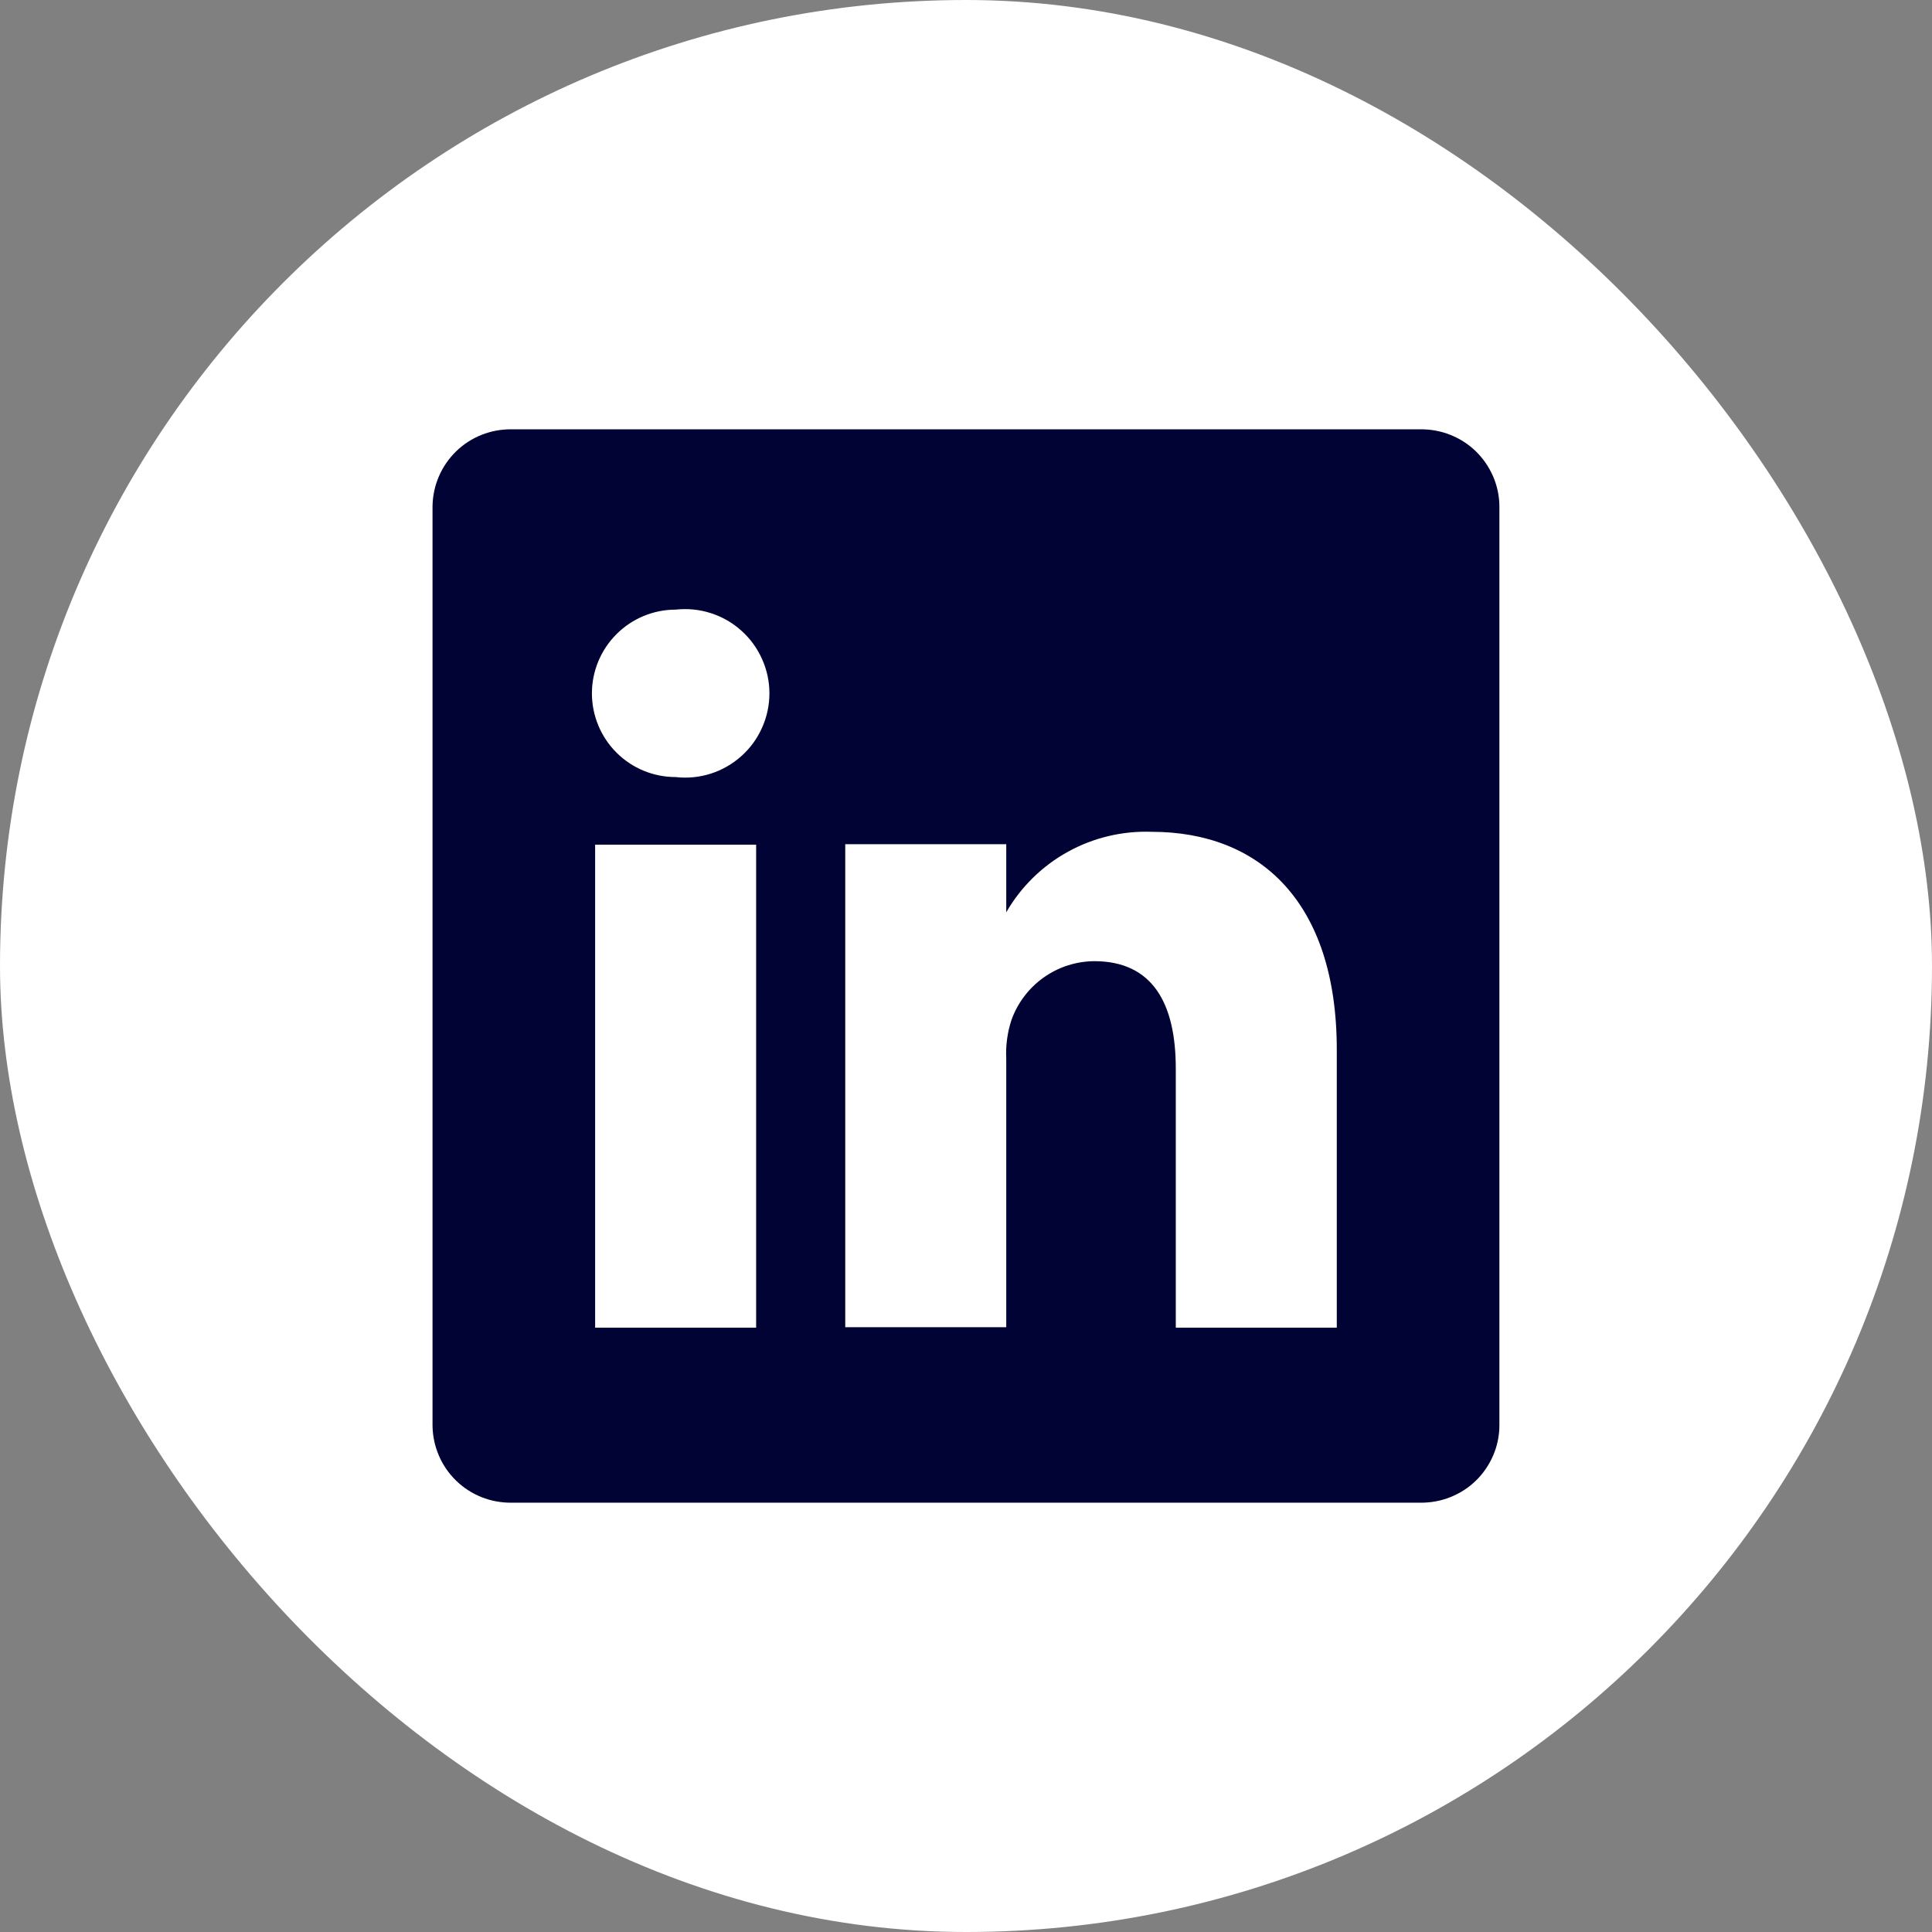 <svg width="24" height="24" viewBox="0 0 24 24" fill="none" xmlns="http://www.w3.org/2000/svg">
<rect x="0" y="0" width="24" height="24" fill="#808080" stroke="none"/>
<rect width="24" height="24" rx="12" fill="white"/>
<path d="M17.646 5.333H6.353C6.226 5.332 6.1 5.355 5.982 5.402C5.864 5.449 5.757 5.518 5.666 5.607C5.575 5.696 5.502 5.801 5.452 5.918C5.402 6.034 5.375 6.16 5.373 6.287V17.713C5.375 17.84 5.402 17.966 5.452 18.082C5.502 18.199 5.575 18.305 5.666 18.393C5.757 18.482 5.864 18.551 5.982 18.598C6.1 18.645 6.226 18.668 6.353 18.667H17.646C17.773 18.668 17.899 18.645 18.017 18.598C18.135 18.551 18.243 18.482 18.334 18.393C18.425 18.305 18.497 18.199 18.548 18.082C18.598 17.966 18.625 17.84 18.626 17.713V6.287C18.625 6.16 18.598 6.034 18.548 5.918C18.497 5.801 18.425 5.696 18.334 5.607C18.243 5.518 18.135 5.449 18.017 5.402C17.899 5.355 17.773 5.332 17.646 5.333ZM9.393 16.493H7.393V10.493H9.393V16.493ZM8.393 9.653C8.117 9.653 7.853 9.544 7.658 9.349C7.463 9.154 7.353 8.889 7.353 8.613C7.353 8.338 7.463 8.073 7.658 7.878C7.853 7.683 8.117 7.573 8.393 7.573C8.54 7.557 8.688 7.571 8.828 7.616C8.969 7.661 9.098 7.734 9.208 7.833C9.318 7.931 9.406 8.051 9.466 8.186C9.527 8.32 9.558 8.466 9.558 8.613C9.558 8.761 9.527 8.906 9.466 9.041C9.406 9.176 9.318 9.296 9.208 9.394C9.098 9.492 8.969 9.566 8.828 9.611C8.688 9.655 8.54 9.67 8.393 9.653ZM16.606 16.493H14.606V13.273C14.606 12.467 14.32 11.94 13.593 11.94C13.368 11.942 13.149 12.012 12.966 12.142C12.782 12.272 12.643 12.455 12.566 12.667C12.514 12.823 12.492 12.988 12.5 13.153V16.487H10.5C10.5 16.487 10.5 11.033 10.5 10.487H12.5V11.333C12.681 11.018 12.946 10.758 13.264 10.582C13.582 10.406 13.943 10.32 14.306 10.333C15.64 10.333 16.606 11.193 16.606 13.04V16.493Z" fill="#000333"/>
</svg>
